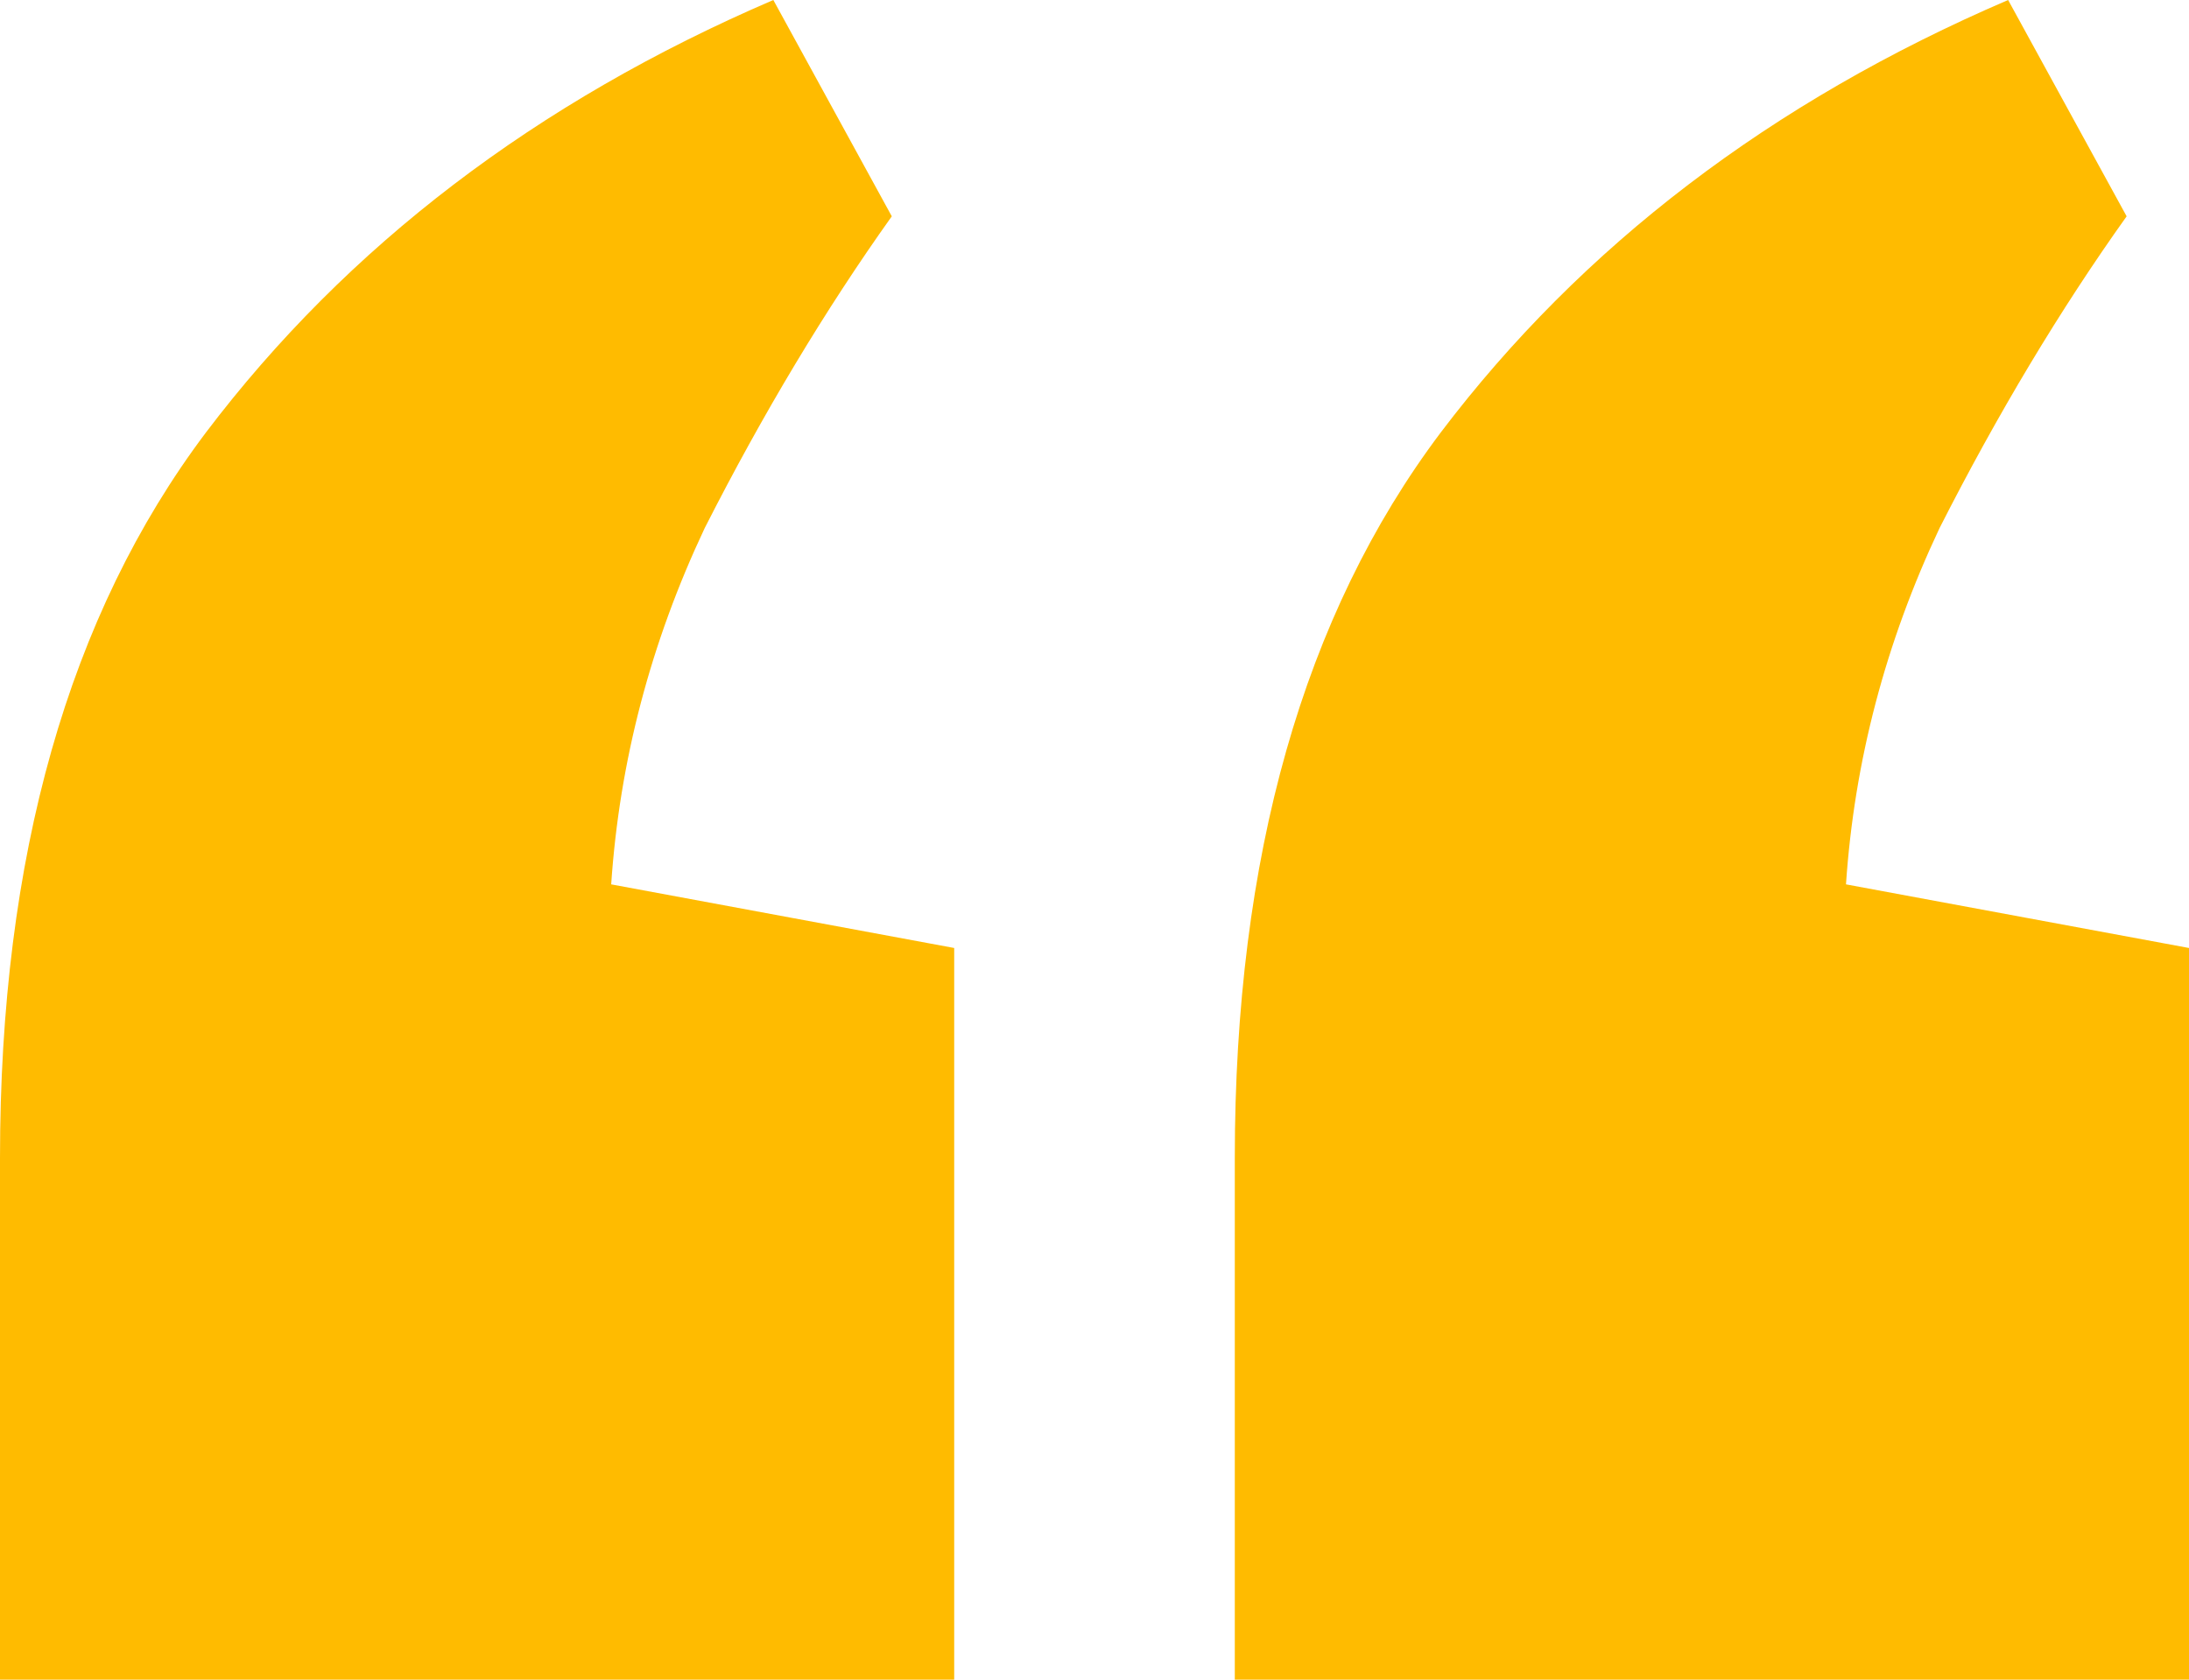<?xml version="1.0" encoding="UTF-8"?>
<svg xmlns="http://www.w3.org/2000/svg" width="43" height="33" viewBox="0 0 43 33" fill="none">
  <path d="M15.191 0L17.518 4.25C16.212 6.083 14.987 8.125 13.843 10.375C12.782 12.625 12.169 14.958 12.006 17.375L18.744 18.625V33H0V22.75C0 16.833 1.348 12.083 4.043 8.5C6.82 4.833 10.536 2 15.191 0ZM39.447 0L41.775 4.25C40.468 6.083 39.243 8.125 38.1 10.375C37.038 12.625 36.425 14.958 36.262 17.375L43 18.625V33H24.256V22.75C24.256 16.833 25.604 12.083 28.299 8.5C31.076 4.833 34.792 2 39.447 0Z" fill="#FFBB00"></path>
</svg>
